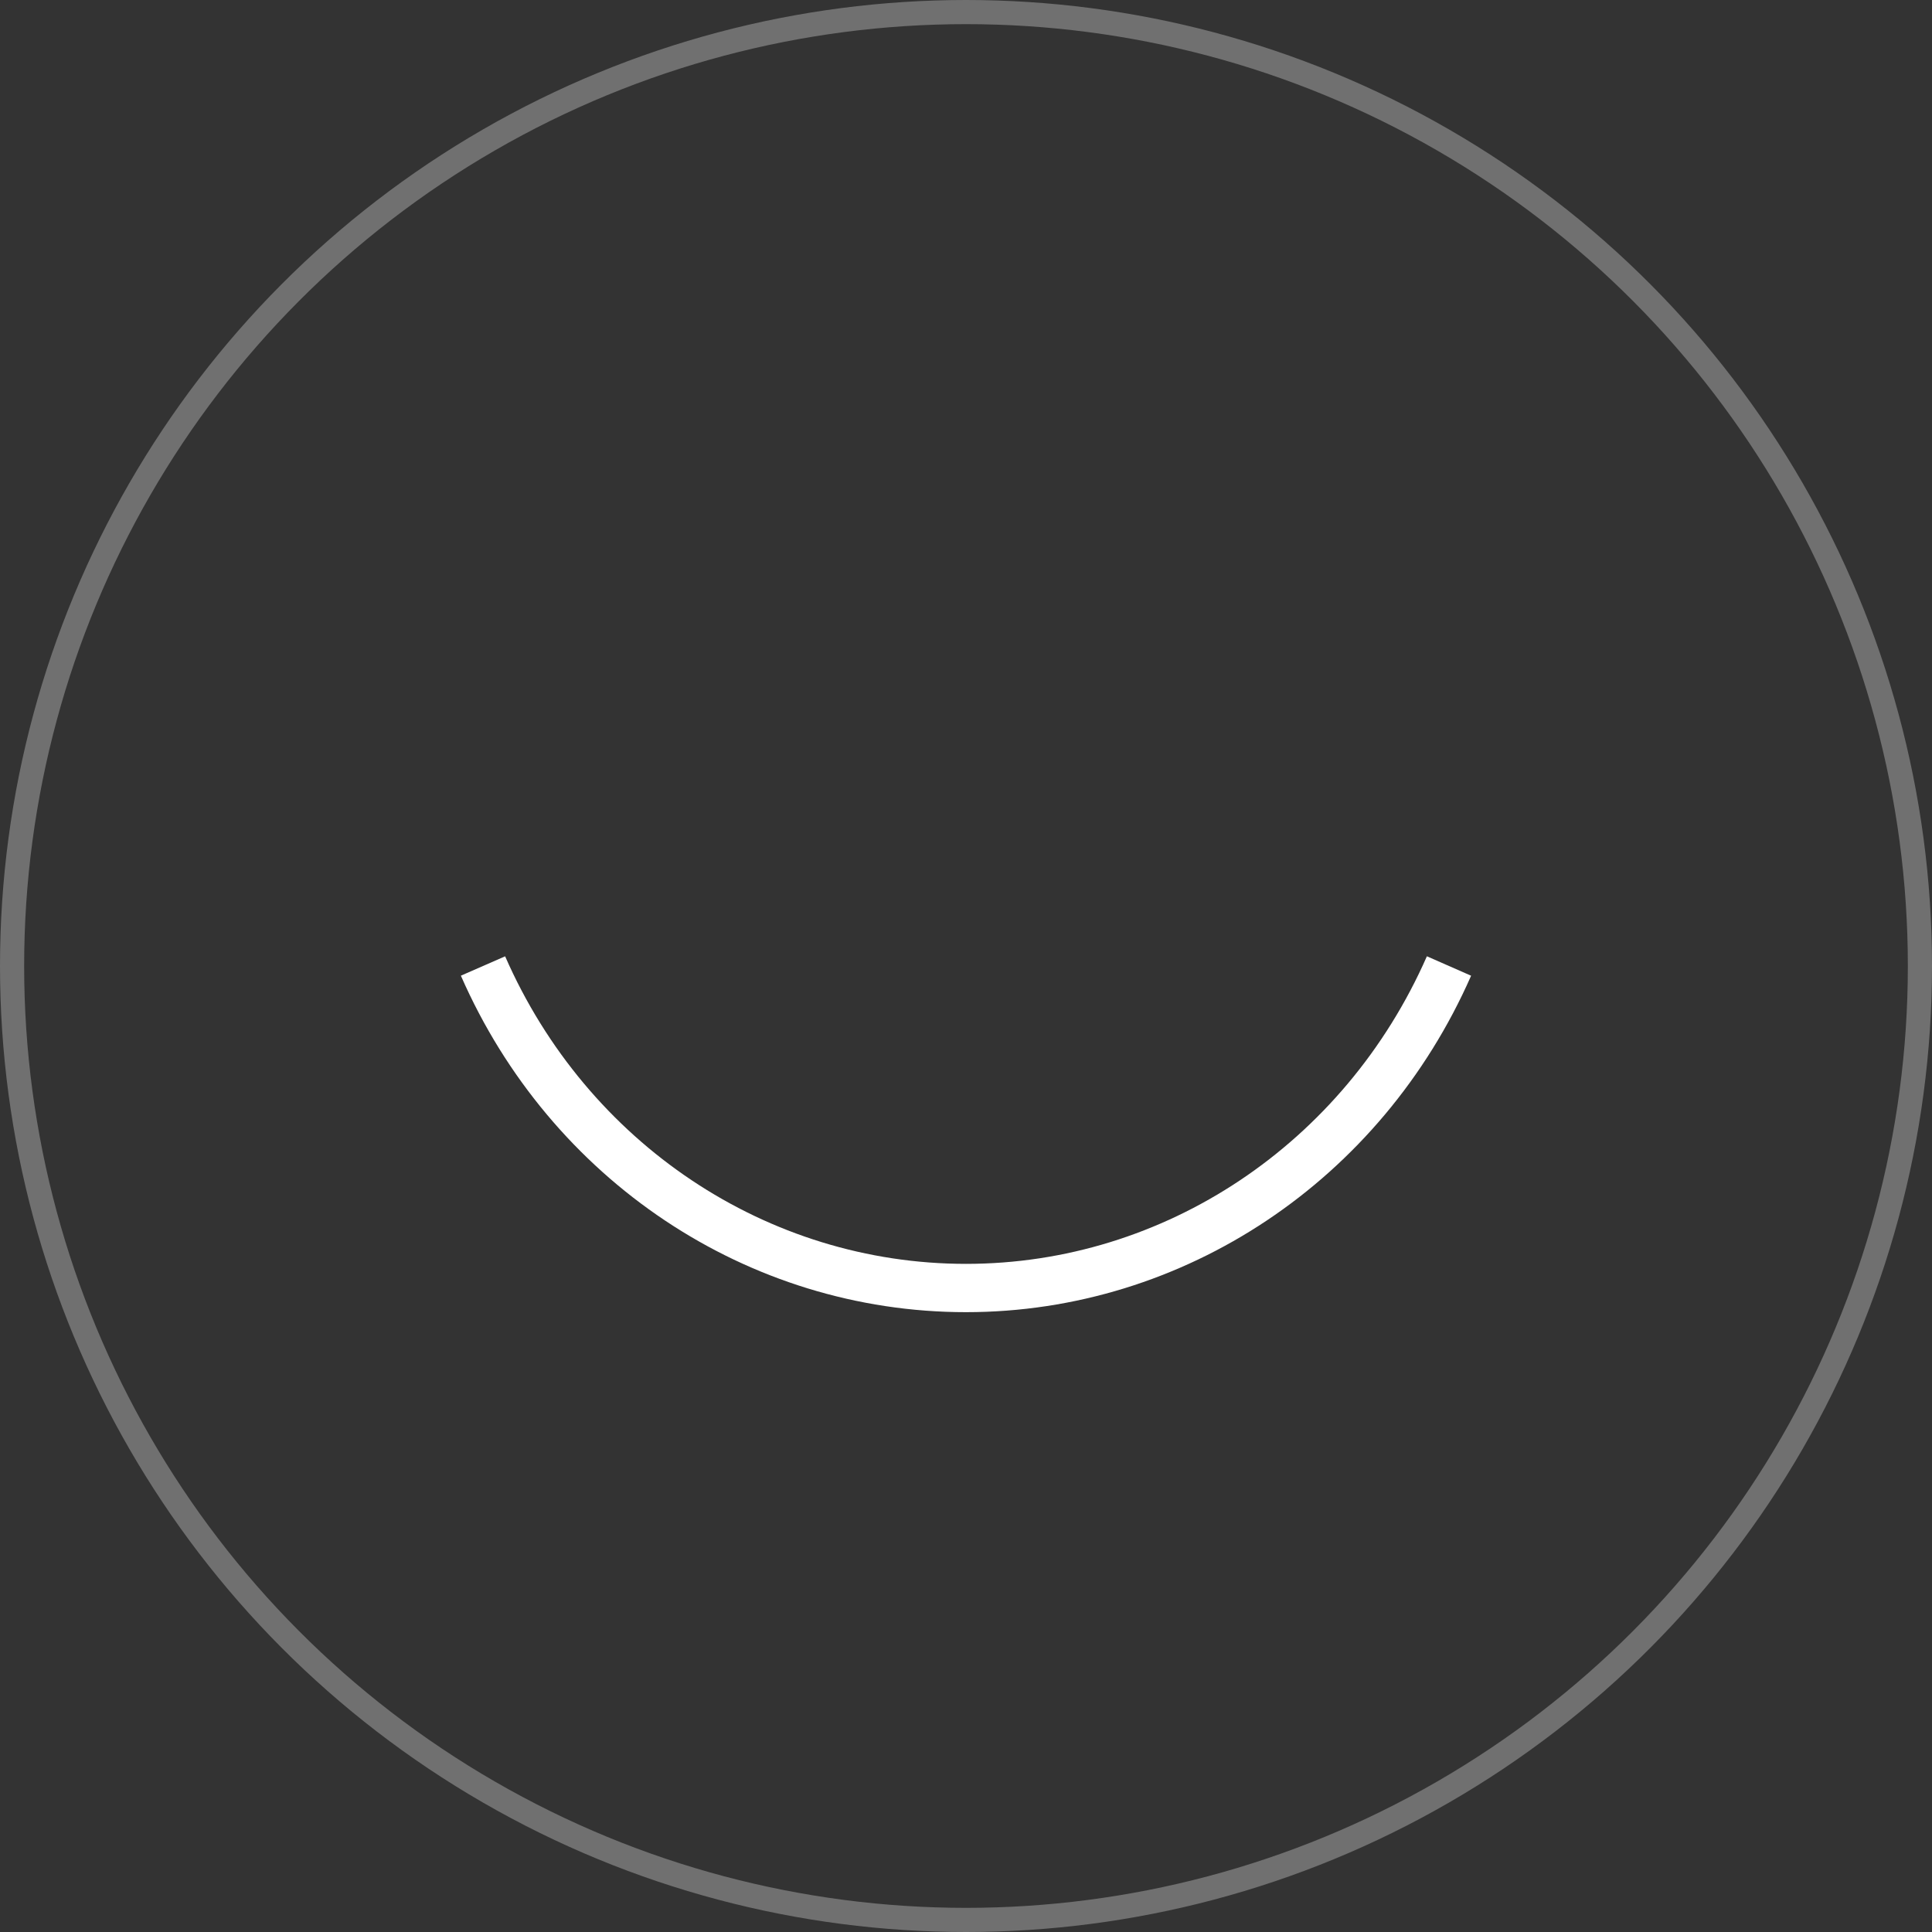 <?xml version="1.0" encoding="UTF-8"?> <svg xmlns="http://www.w3.org/2000/svg" width="40" height="40" viewBox="0 0 40 40" fill="none"><rect x="0" y="0" width="40" height="40" fill="#333333" stroke="none"/><circle cx="20" cy="20" r="19.75" stroke="white" stroke-opacity="0.3" stroke-width="0.5"></circle><path d="M30 20C28.218 24.053 24.314 26.667 20 26.667C15.68 26.667 11.775 24.053 10 20" stroke="white"></path></svg> 